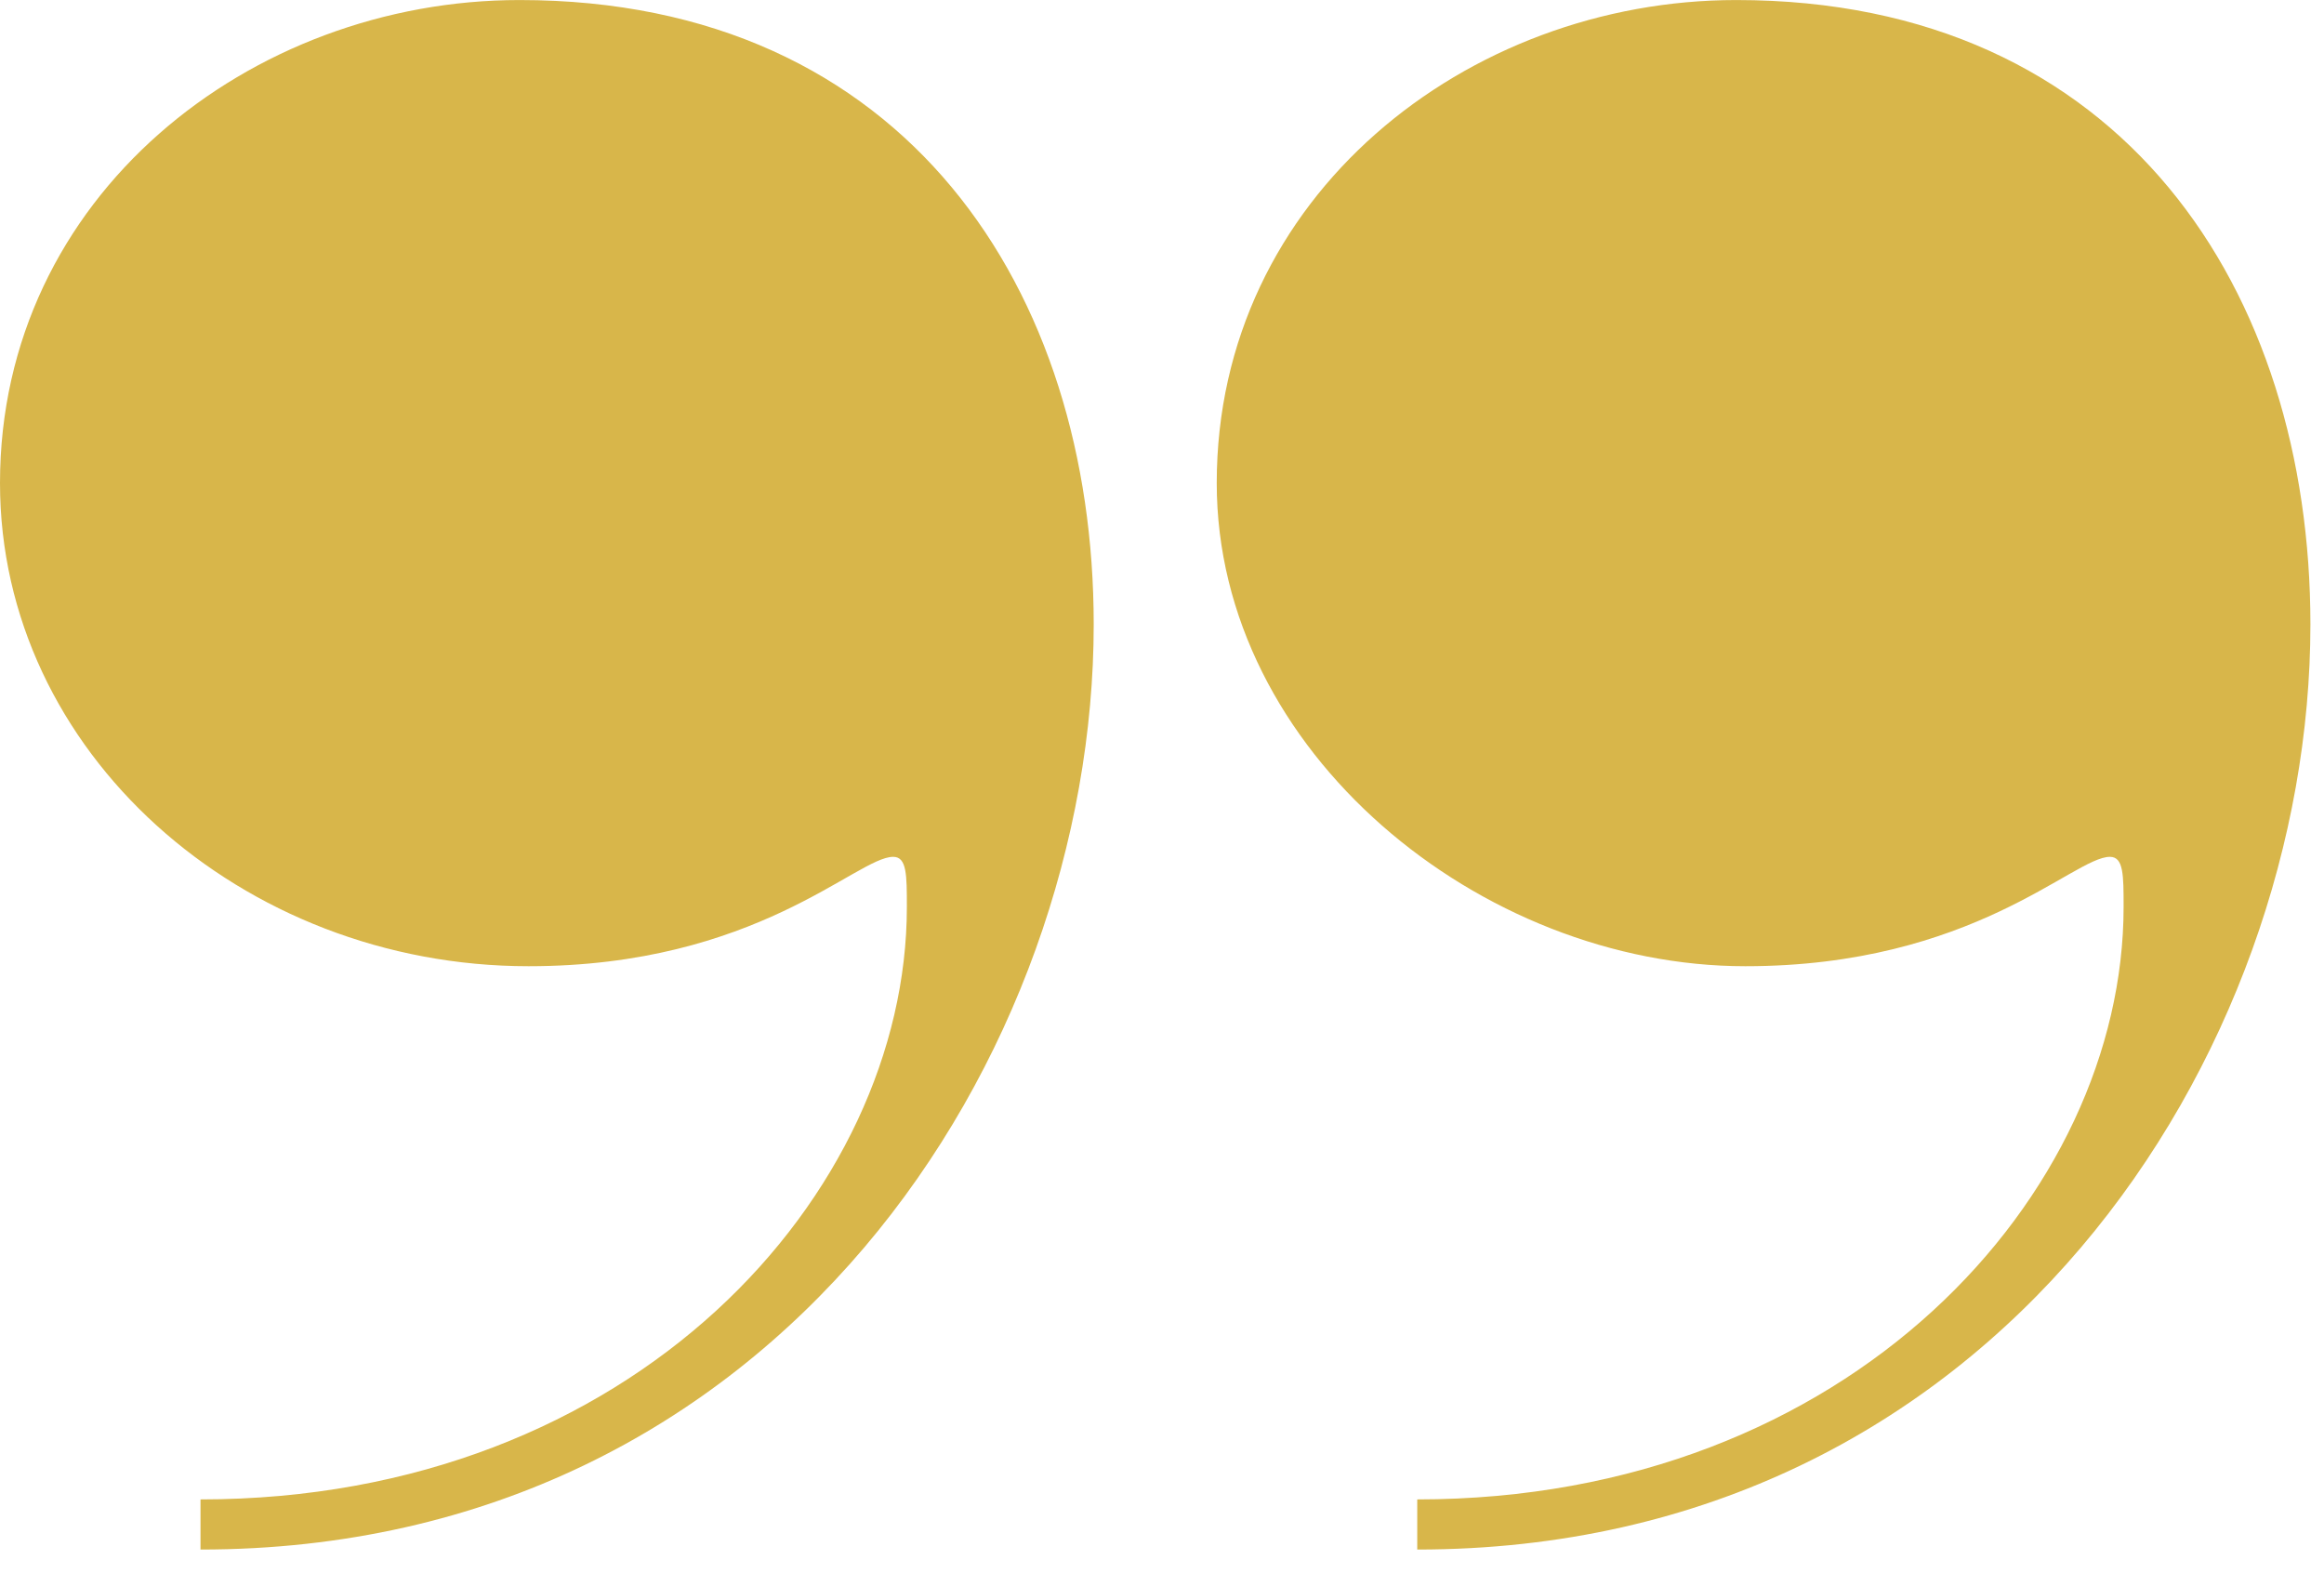 <?xml version="1.0" encoding="UTF-8"?>
<svg width="65px" height="44px" viewBox="0 0 65 44" version="1.1" xmlns="http://www.w3.org/2000/svg" xmlns:xlink="http://www.w3.org/1999/xlink">
    <!-- Generator: Sketch 50.2 (55047) - http://www.bohemiancoding.com/sketch -->
    <title>quote-right</title>
    <desc>Created with Sketch.</desc>
    <defs></defs>
    <g id="Design" stroke="none" stroke-width="1" fill="none" fill-rule="evenodd">
        <g id="Case-Study" transform="translate(-1263, -2324)" fill="#D8B64A">
            <path d="M1313.09,2367.335 C1302.256,2367.335 1297.03,2359.178 1297.03,2349.873 C1297.03,2337.893 1305.825,2324 1322.012,2324 L1322.012,2325.402 C1309.903,2325.402 1302.256,2333.942 1302.256,2341.971 C1302.256,2342.864 1302.256,2343.373 1302.638,2343.373 C1303.658,2343.373 1306.462,2340.314 1312.835,2340.314 C1320.865,2340.314 1327.62,2346.305 1327.62,2353.825 C1327.62,2361.855 1320.609,2367.335 1313.09,2367.335 M1279.059,2367.335 C1268.225,2367.335 1263,2359.178 1263,2349.873 C1263,2337.893 1271.794,2324 1287.981,2324 L1287.981,2325.402 C1275.873,2325.402 1268.225,2333.942 1268.225,2341.971 C1268.225,2342.864 1268.225,2343.373 1268.608,2343.373 C1269.628,2343.373 1272.432,2340.314 1278.804,2340.314 C1286.197,2340.314 1293.589,2346.305 1293.589,2353.825 C1293.589,2361.855 1286.579,2367.335 1279.059,2367.335" id="quote-right" transform="translate(1295.31, 2345.668) rotate(-180) translate(-1295.31, -2345.668) "></path>
        </g>
    </g>
</svg>